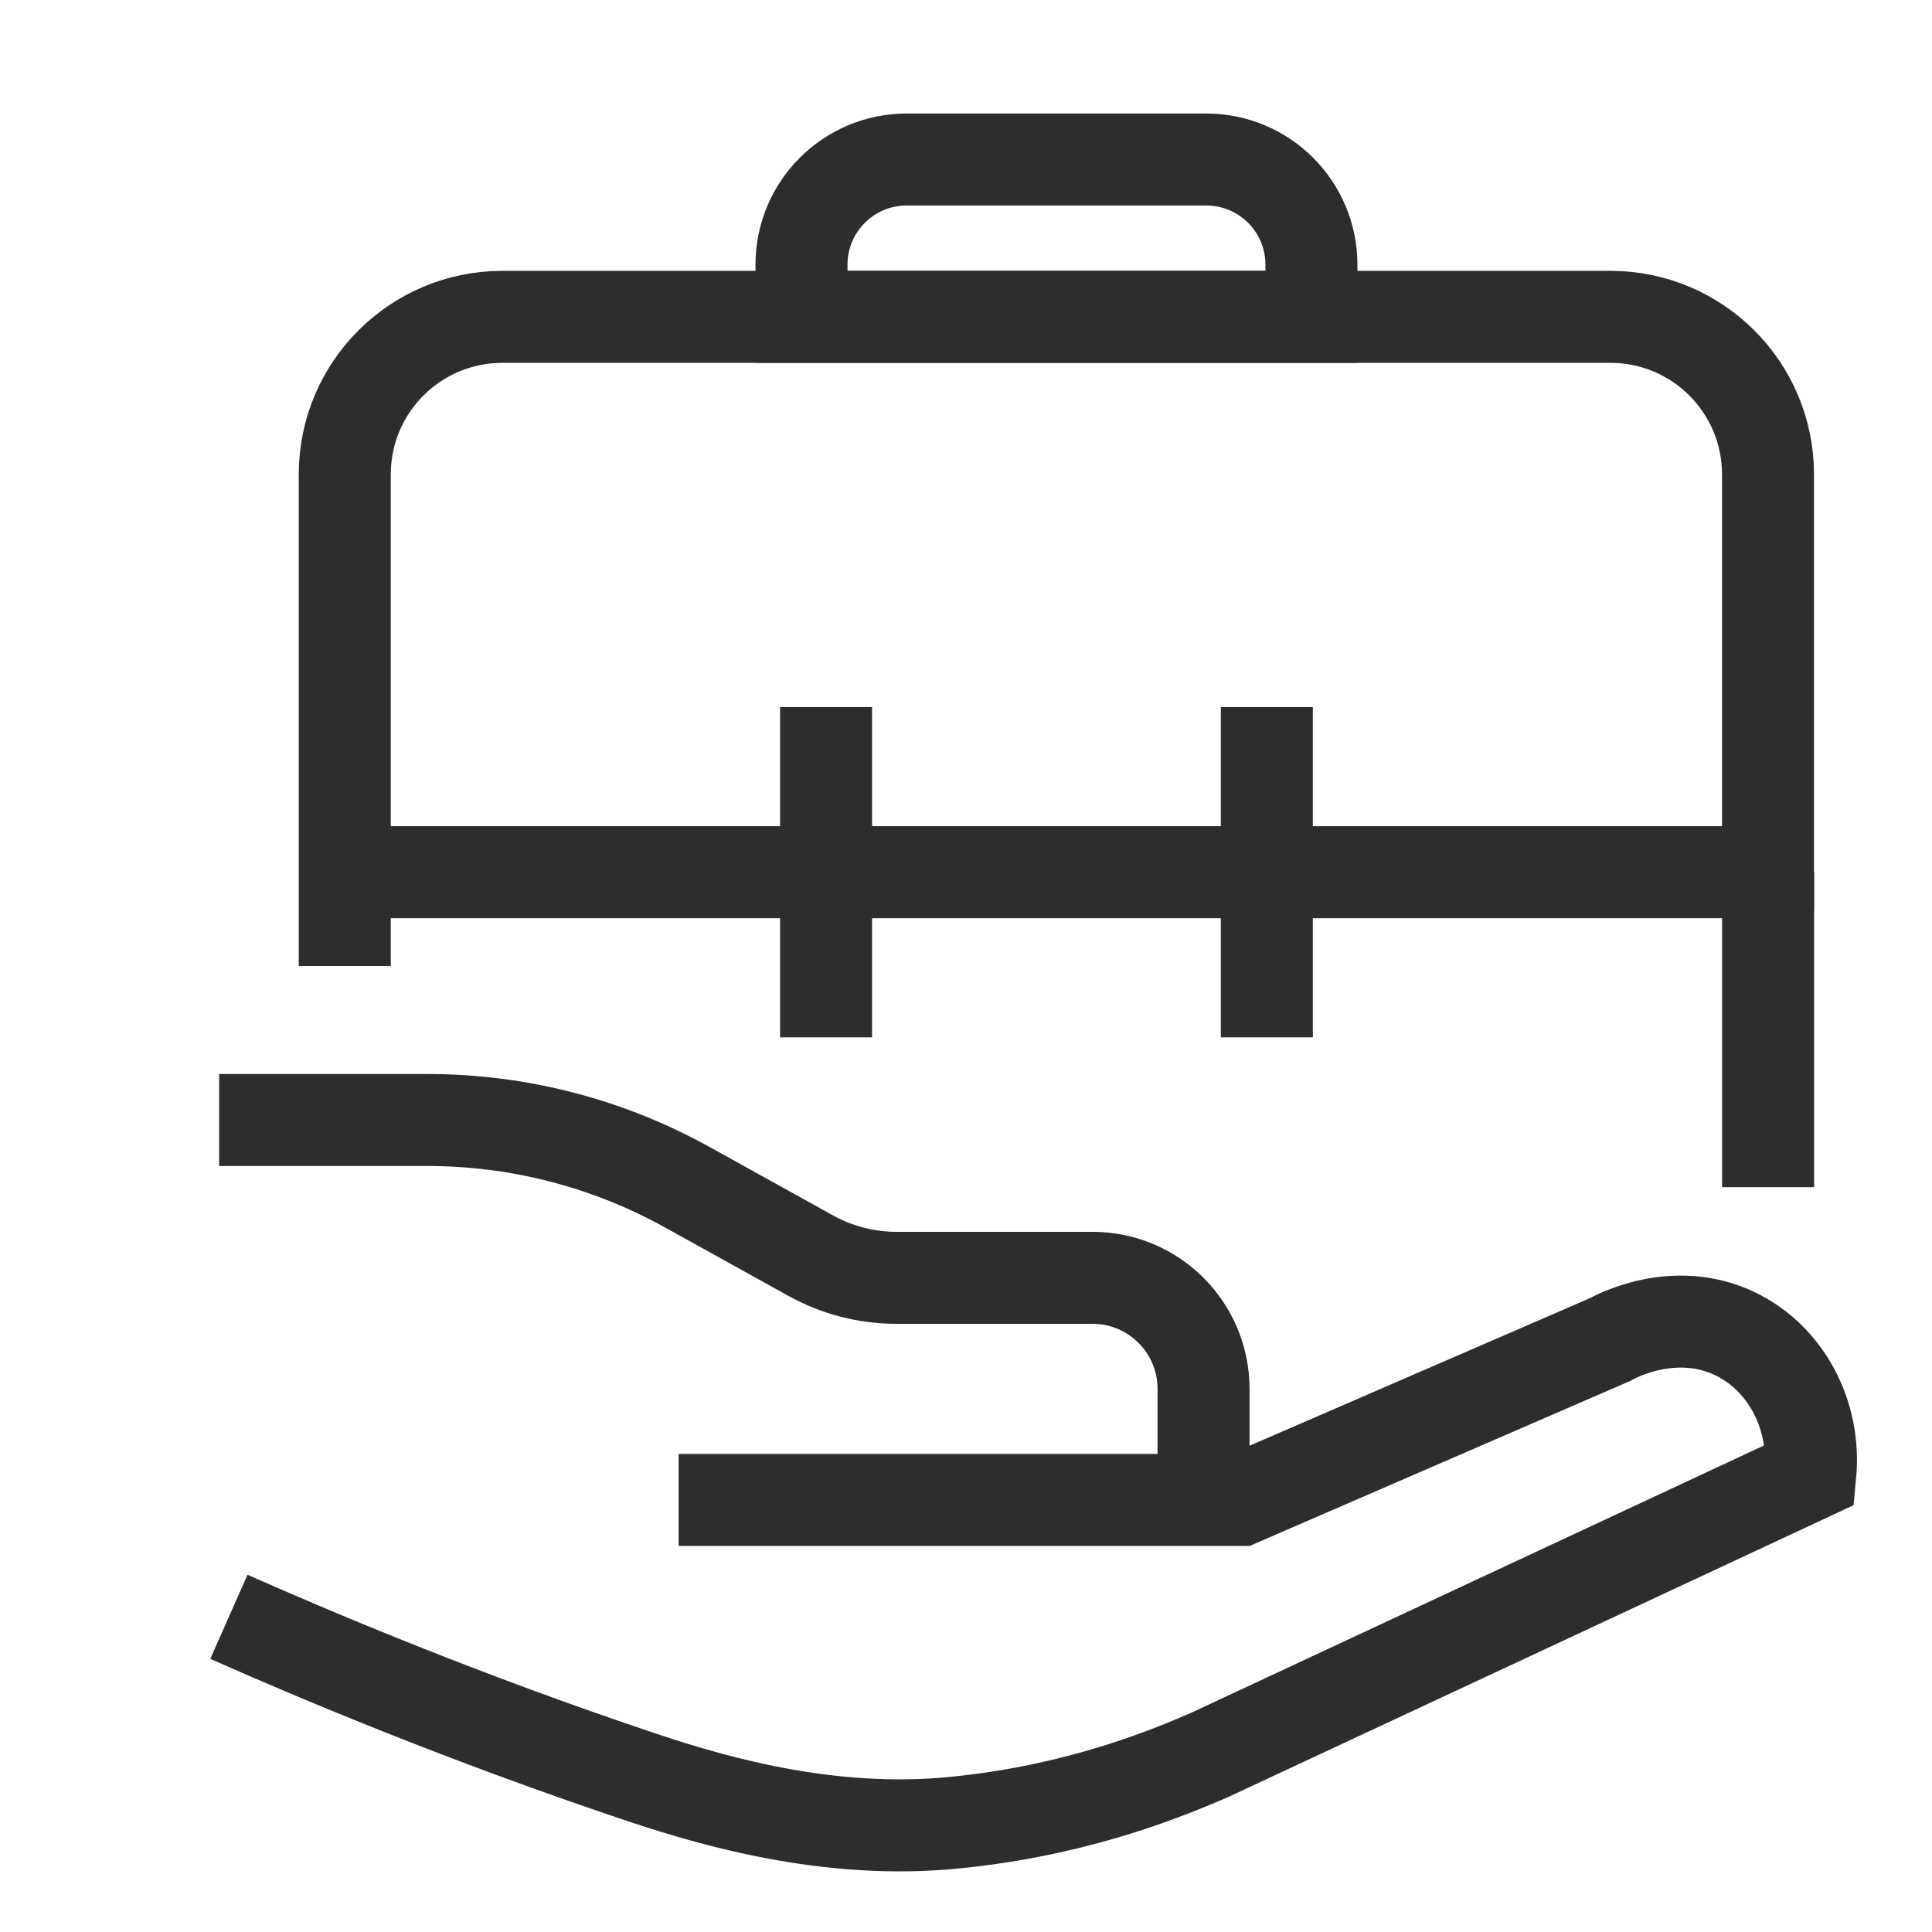 <?xml version="1.0" encoding="utf-8"?>
<!-- Generator: Adobe Illustrator 26.5.0, SVG Export Plug-In . SVG Version: 6.00 Build 0)  -->
<svg version="1.1" id="Layer_1" xmlns="http://www.w3.org/2000/svg" xmlns:xlink="http://www.w3.org/1999/xlink" x="0px" y="0px"
	 viewBox="0 0 42 42" enable-background="new 0 0 42 42" xml:space="preserve">
<g>
	<path fill="none" stroke="#2D2D2D" stroke-width="2" stroke-miterlimit="10" d="M4.764,24.348h4.53
		c1.975,0,3.917,0.502,5.645,1.46l2.684,1.488c0.571,0.317,1.213,0.483,1.866,0.483h4.261
		c1.333,0,2.414,1.081,2.414,2.414v2.414H14.752"/>
	<path fill="none" stroke="#2D2D2D" stroke-width="2" stroke-miterlimit="10" d="M4.976,35.148
		c2.06,0.912,5.151,2.203,8.812,3.435c1.337,0.45,3.939,1.292,6.753,1.059c0.201-0.017,0.398-0.038,0.474-0.047
		c2.559-0.289,4.416-1.072,5.261-1.435l13.078-6.103c0.127-1.32-0.55-2.555-1.66-3.074
		c-1.305-0.61-2.568,0.067-2.7,0.141c-2.741,1.188-5.482,2.377-8.223,3.565"/>
</g>
<g>
	<path fill="none" stroke="#2D2D2D" stroke-width="2" stroke-miterlimit="10" d="M7.495,21V10.313
		c0-1.892,1.534-3.425,3.425-3.425h24.09c1.892,0,3.425,1.534,3.425,3.425v9.486"/>
	
		<line fill="none" stroke="#2D2D2D" stroke-width="2" stroke-miterlimit="10" x1="38.437" y1="18.961" x2="38.437" y2="25.808"/>
	<line fill="none" stroke="#2D2D2D" stroke-width="2" stroke-miterlimit="10" x1="7.495" y1="18.961" x2="38.437" y2="18.961"/>
	
		<line fill="none" stroke="#2D2D2D" stroke-width="2" stroke-miterlimit="10" x1="17.958" y1="15.371" x2="17.958" y2="22.551"/>
	
		<line fill="none" stroke="#2D2D2D" stroke-width="2" stroke-miterlimit="10" x1="27.54" y1="15.371" x2="27.54" y2="22.551"/>
	<path fill="none" stroke="#2D2D2D" stroke-width="2" stroke-miterlimit="10" d="M17.424,6.888h11.085V5.753
		c0-1.262-1.023-2.285-2.285-2.285h-6.515c-1.262,0-2.285,1.023-2.285,2.285V6.888z"/>
</g>
</svg>
